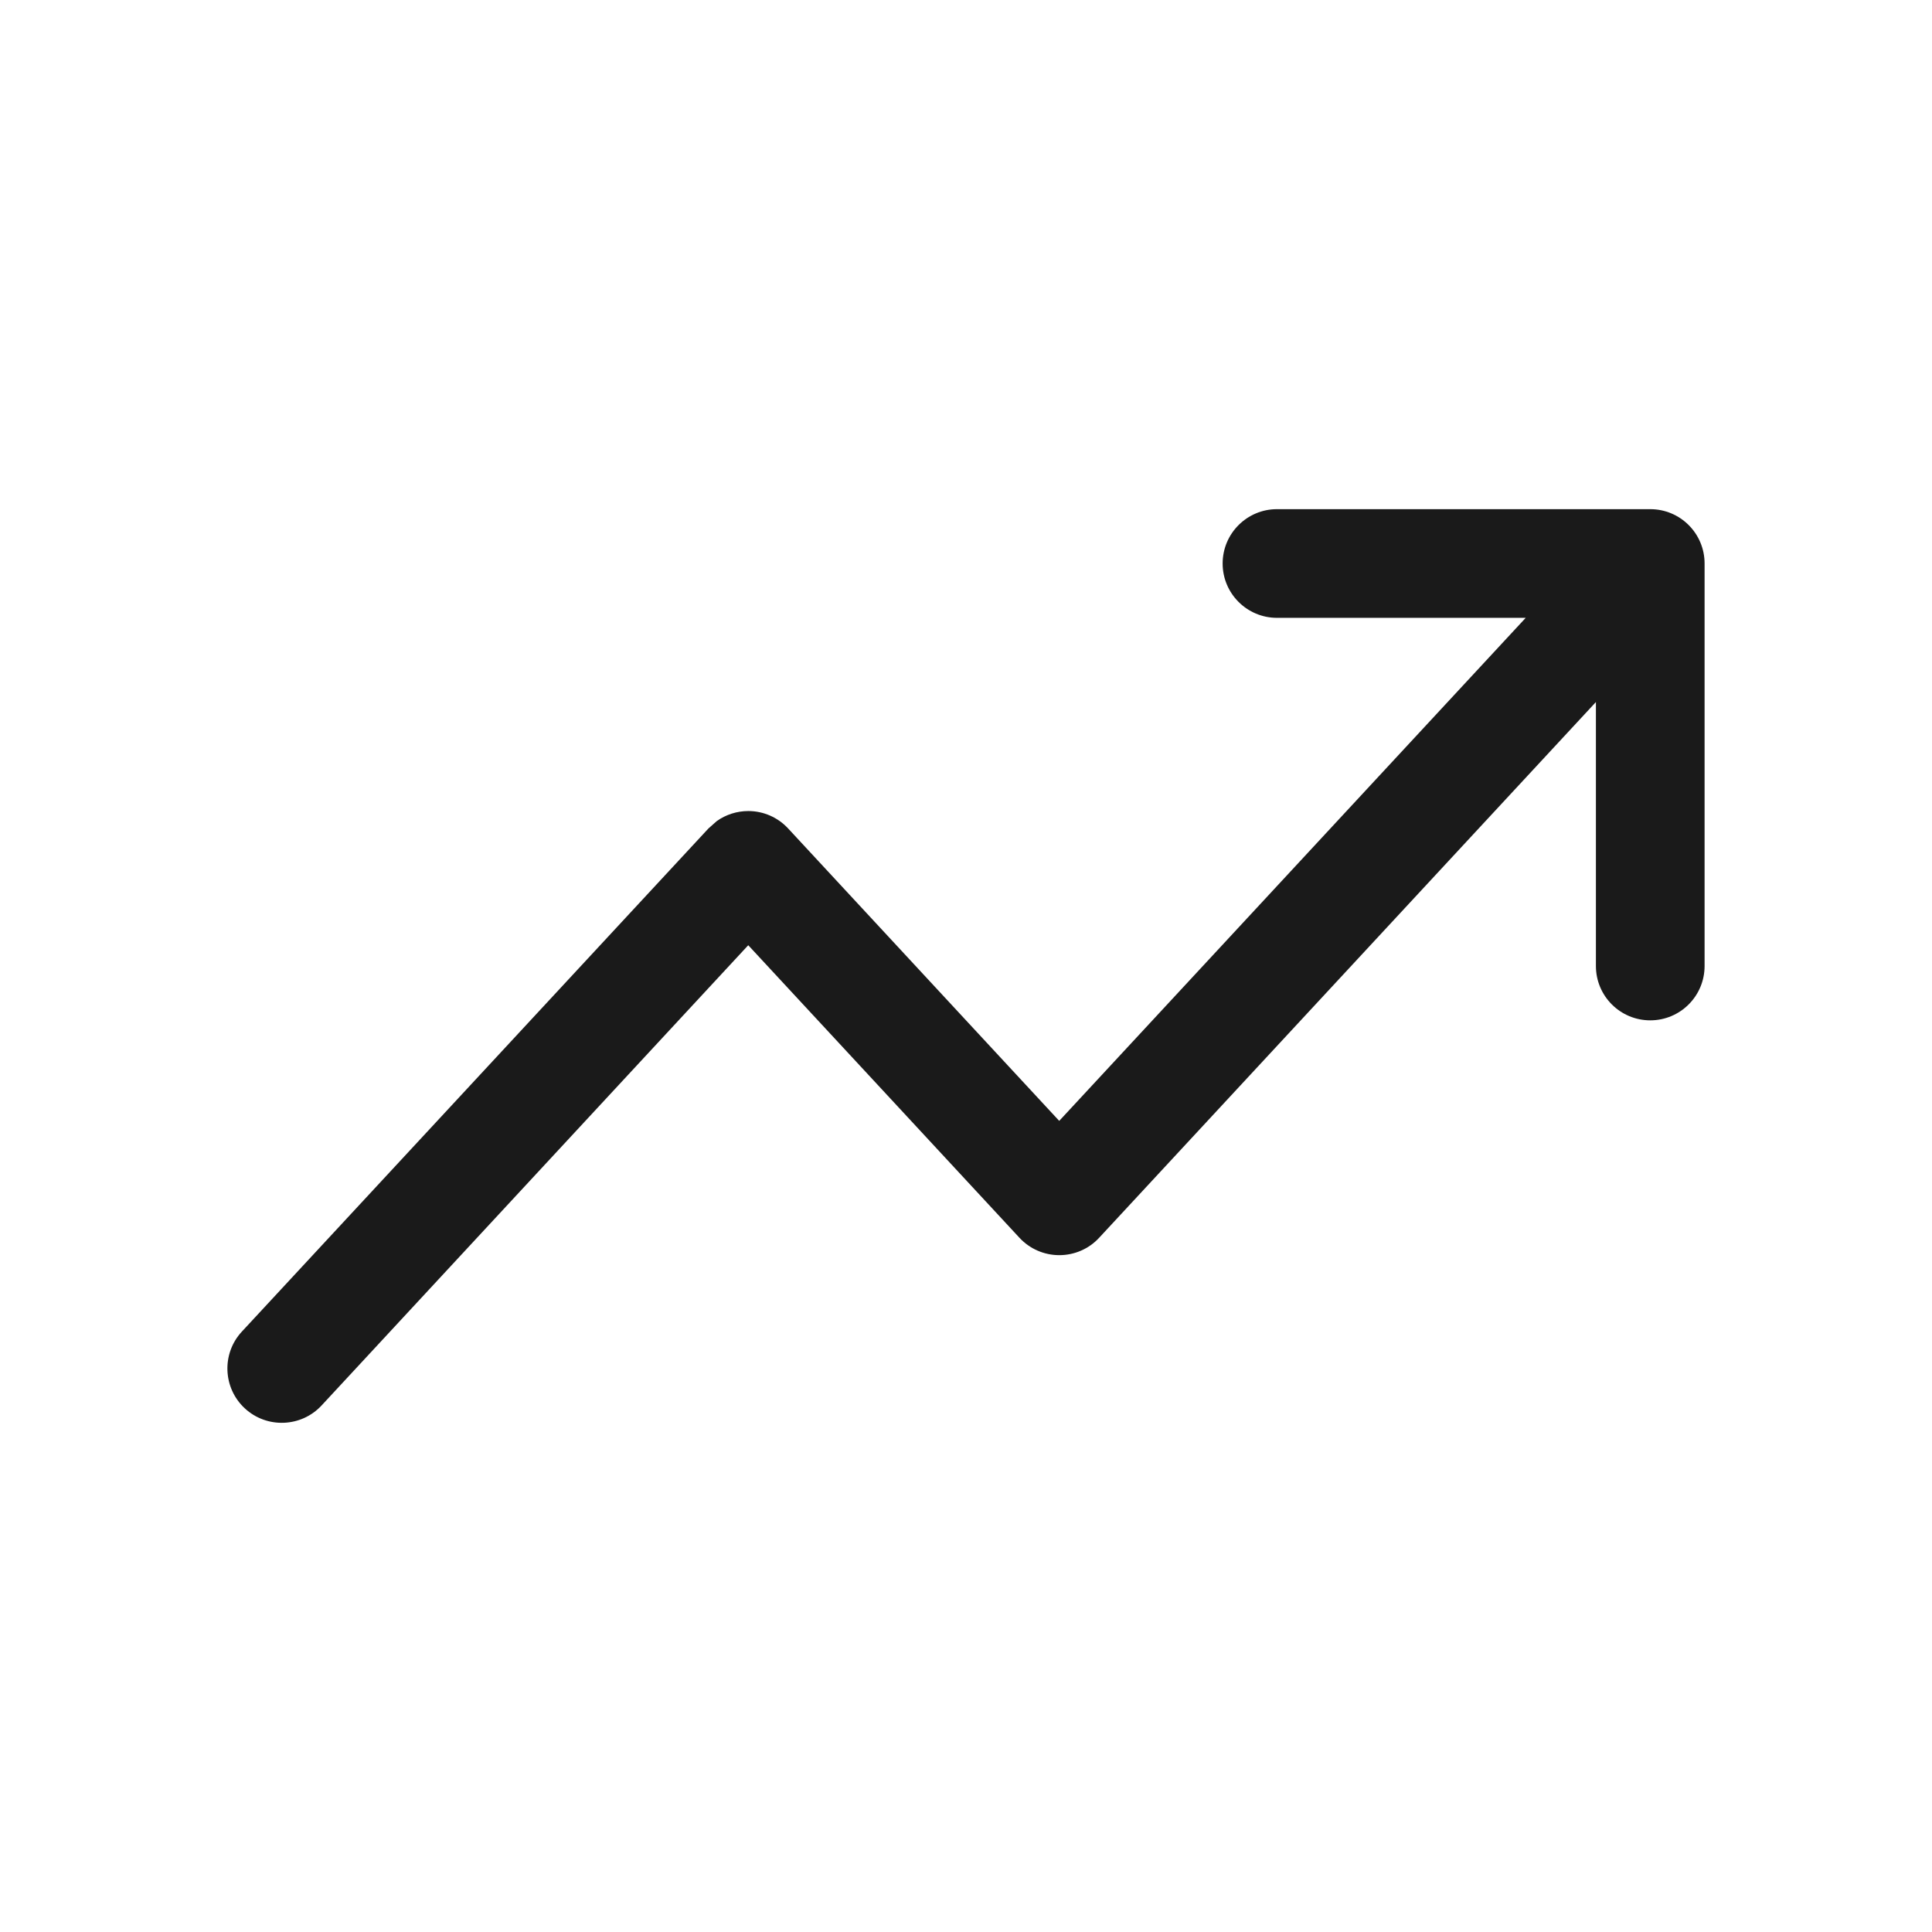 <svg width="24" height="24" viewBox="0 0 24 24" fill="none" xmlns="http://www.w3.org/2000/svg">
<path d="M21.175 12C21.175 12.373 20.873 12.675 20.5 12.675C20.127 12.675 19.825 12.373 19.825 12V8.721L13.654 15.376C13.527 15.514 13.347 15.592 13.159 15.592C12.971 15.592 12.792 15.514 12.664 15.376L9.295 11.742L3.995 17.459C3.742 17.732 3.314 17.748 3.041 17.495C2.768 17.242 2.751 16.814 3.005 16.541L8.801 10.291L8.905 10.199C9.018 10.119 9.155 10.075 9.296 10.075C9.483 10.075 9.662 10.153 9.79 10.291L13.158 13.924L18.953 7.675H15.863C15.491 7.675 15.188 7.373 15.188 7C15.188 6.627 15.491 6.325 15.863 6.325H20.5C20.873 6.325 21.175 6.627 21.175 7V12Z" fill="#1A1A1A"/>
</svg>
